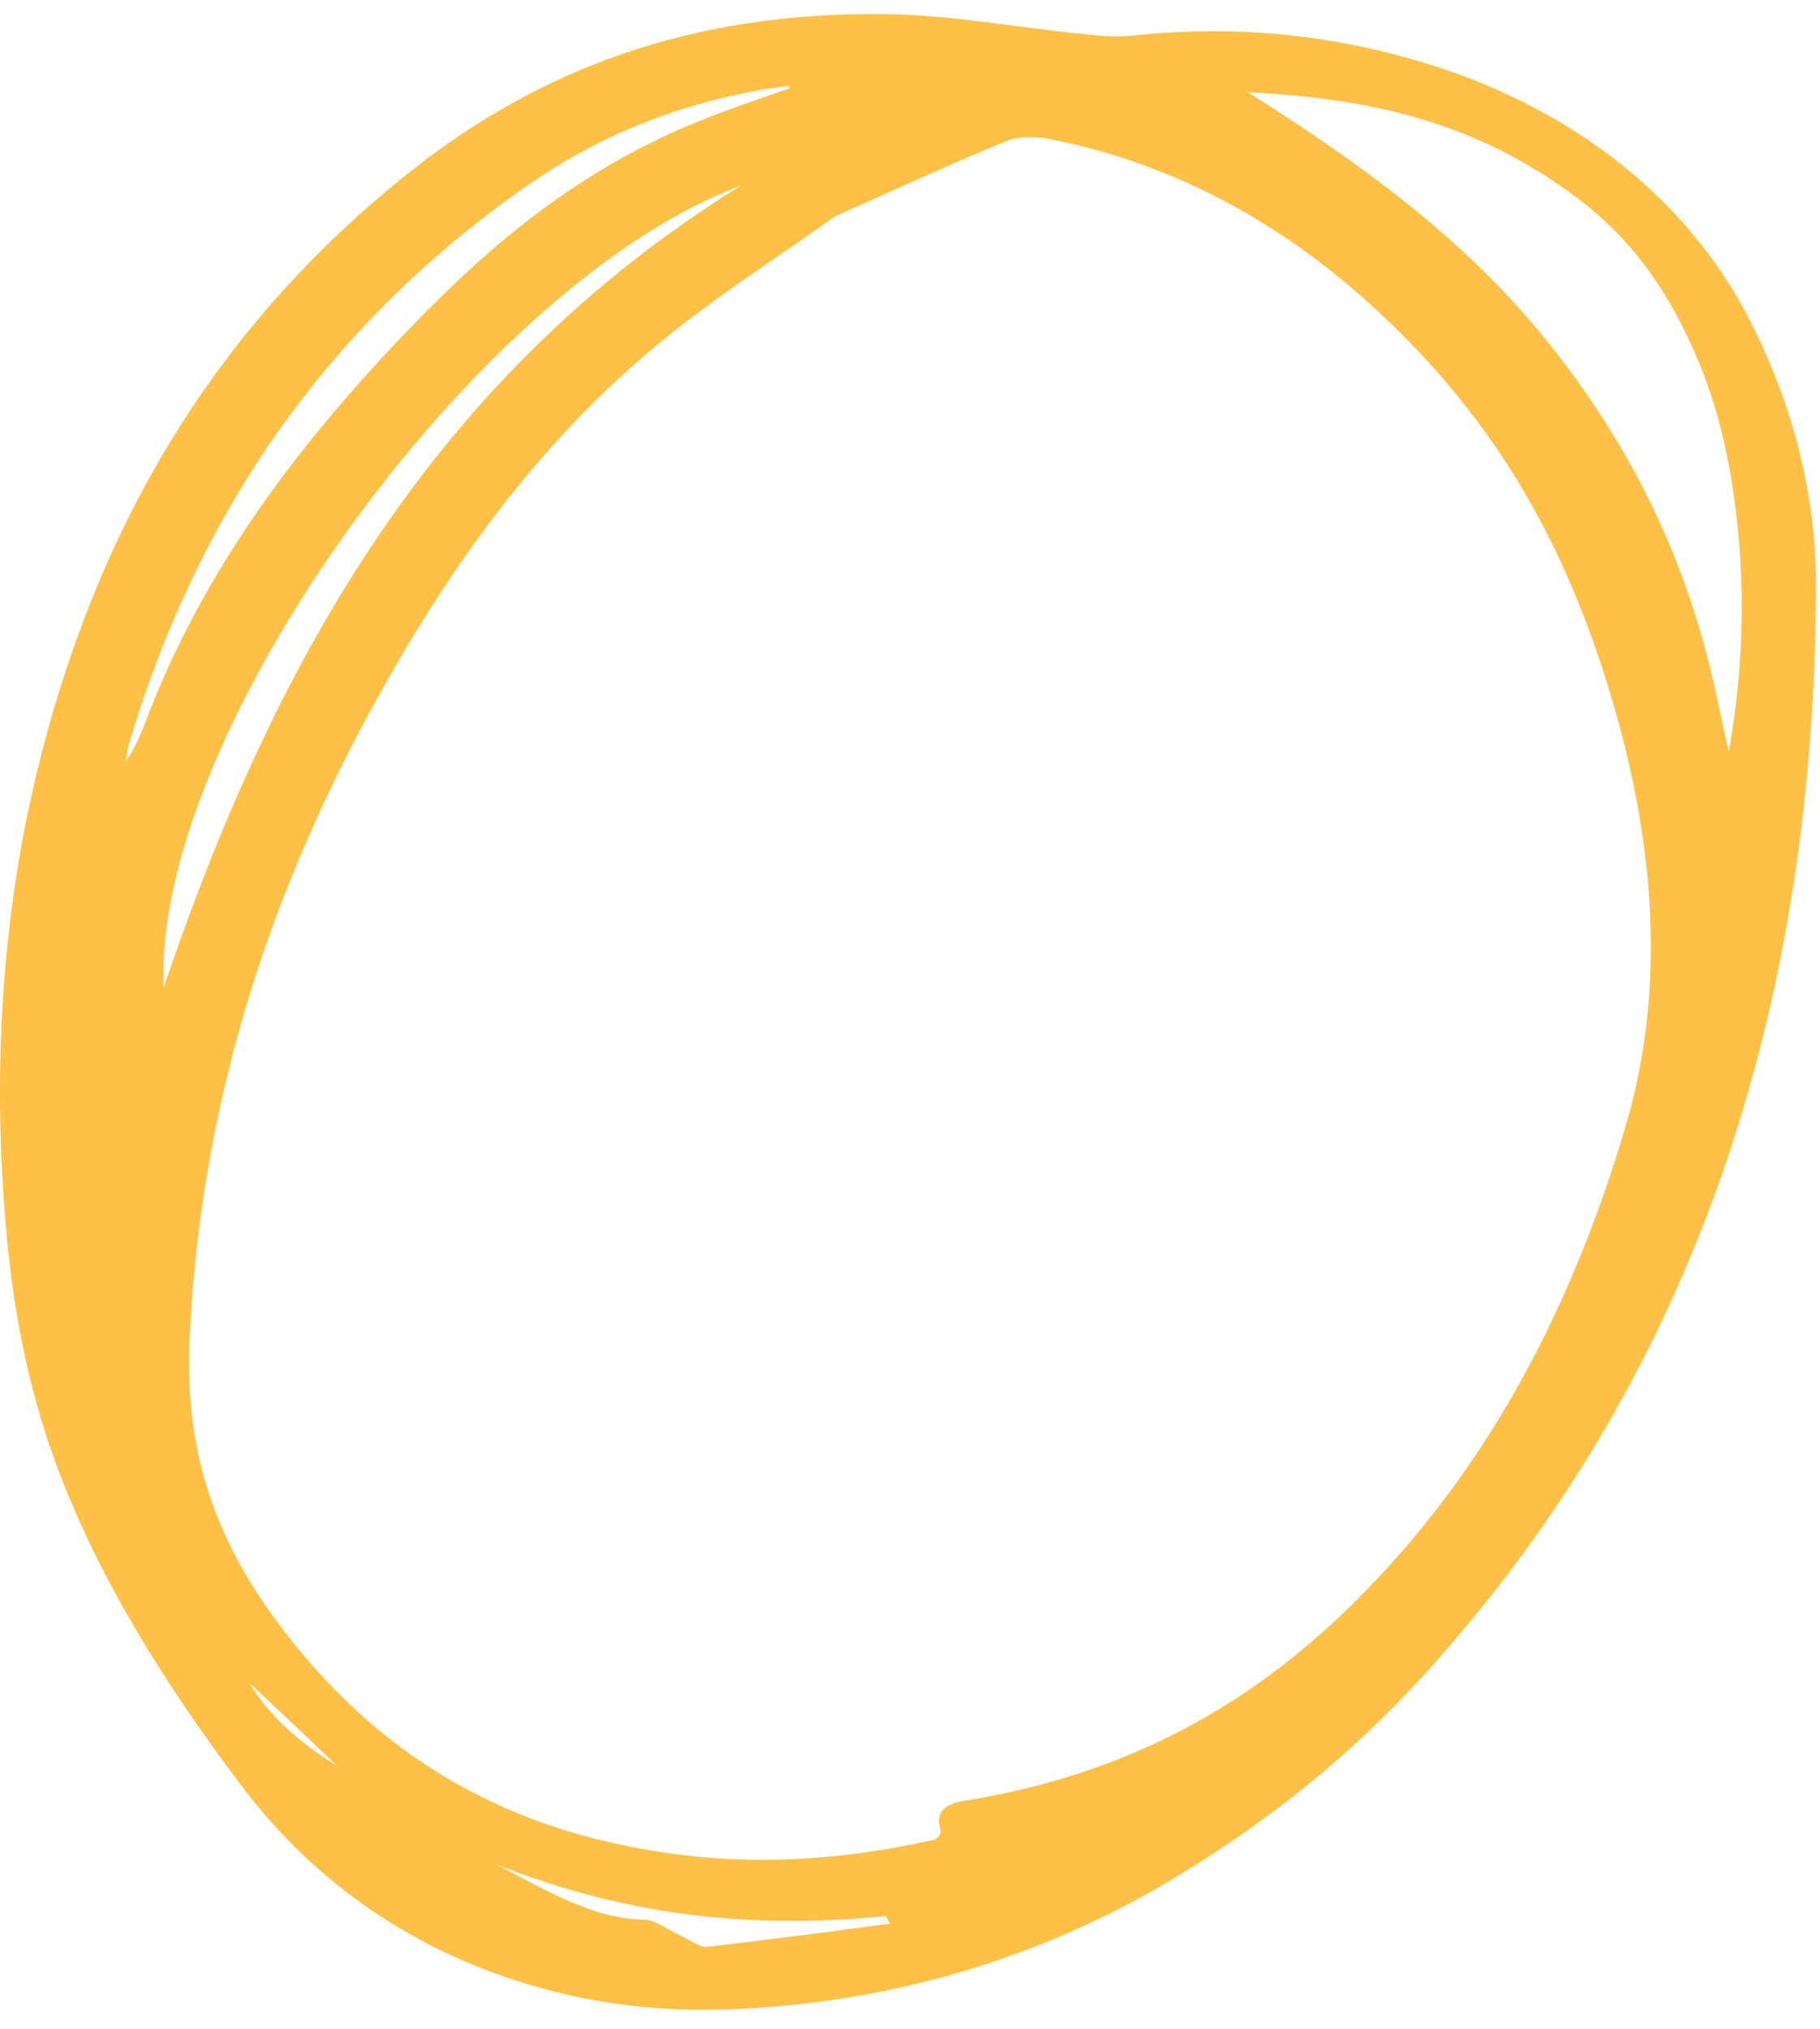 <svg width="70" height="78" viewBox="0 0 70 78" fill="none" xmlns="http://www.w3.org/2000/svg">
<path d="M44.054 72.85C40.002 75.08 34.857 76.921 28.466 77.234C26.015 77.355 23.477 77.183 20.751 76.418C15.916 75.069 12.081 72.356 9.285 68.653C5.994 64.3 3.325 59.861 1.828 55.345C0.76 52.113 0.338 49.013 0.133 45.943C-0.414 37.756 0.722 30.191 3.436 23.28C6.028 16.691 10.134 11.015 15.952 6.463C20.636 2.806 26.402 0.407 34.253 0.546C36.568 0.589 39.089 1.047 41.499 1.293C42.159 1.364 42.858 1.444 43.447 1.38C46.647 1.031 50.003 1.149 53.7 2.111C59.97 3.736 64.85 7.403 67.385 12.478C69.178 16.074 69.885 19.528 69.848 22.795C69.741 38.34 65.454 51.916 55.997 62.993C52.87 66.714 49.143 69.966 44.054 72.85ZM32.131 8.31C30.111 9.746 27.913 11.159 25.915 12.741C21.179 16.489 17.755 21.13 14.904 26.141C10.61 33.689 7.785 41.897 7.304 51.201C7.116 54.732 7.689 58.27 10.51 62.149C13.496 66.259 17.443 69.293 22.793 70.67C27.703 71.927 31.907 71.606 35.867 70.751C36.037 70.715 36.219 70.51 36.176 70.364C35.94 69.594 36.428 69.337 37.128 69.229C43.295 68.234 47.84 65.629 51.534 62.142C57.041 56.911 60.4 50.468 62.532 43.275C64.108 37.932 63.708 32.067 61.642 25.739C60.235 21.436 58.13 17.162 54.174 13.113C50.338 9.186 45.793 6.414 40.371 5.345C39.777 5.232 39.13 5.249 38.71 5.424C36.51 6.324 34.389 7.309 32.131 8.31ZM47.984 3.541C54.849 7.855 58.579 11.303 61.724 16.205C64.003 19.771 65.283 23.3 66.032 26.791C66.178 27.496 66.34 28.209 66.492 28.904C67.01 25.981 67.156 22.966 66.781 19.785C66.515 17.556 66.034 15.296 64.913 12.965C63.999 11.049 62.757 9.186 60.666 7.615C56.589 4.547 52.416 3.782 47.984 3.541ZM28.491 7.139C18.343 10.903 5.837 28.292 6.299 37.952C10.488 25.613 16.569 14.528 28.491 7.139ZM30.378 3.39C30.352 3.362 30.342 3.342 30.322 3.304C30.021 3.346 29.705 3.379 29.398 3.431C25.807 4.053 22.819 5.36 20.286 7.132C12.498 12.555 7.601 19.822 4.985 28.515C4.911 28.755 4.878 29.032 4.819 29.281C5.272 28.68 5.507 27.98 5.773 27.298C8.099 21.39 11.975 16.445 16.472 11.898C19.365 8.986 22.61 6.385 26.881 4.66C28.019 4.198 29.204 3.804 30.378 3.39ZM34.229 73.957C34.178 73.86 34.127 73.764 34.077 73.667C29.388 74.127 24.48 73.827 19.052 71.663C20.938 72.631 22.763 73.779 24.79 73.804C25.187 73.817 25.758 74.228 26.244 74.454C26.548 74.59 26.955 74.879 27.163 74.851C29.528 74.585 31.878 74.271 34.229 73.957ZM12.974 67.899C11.848 66.83 10.737 65.771 9.604 64.713C10.342 65.975 11.53 67.011 12.974 67.899Z" fill="#FFC046"/>
</svg>
